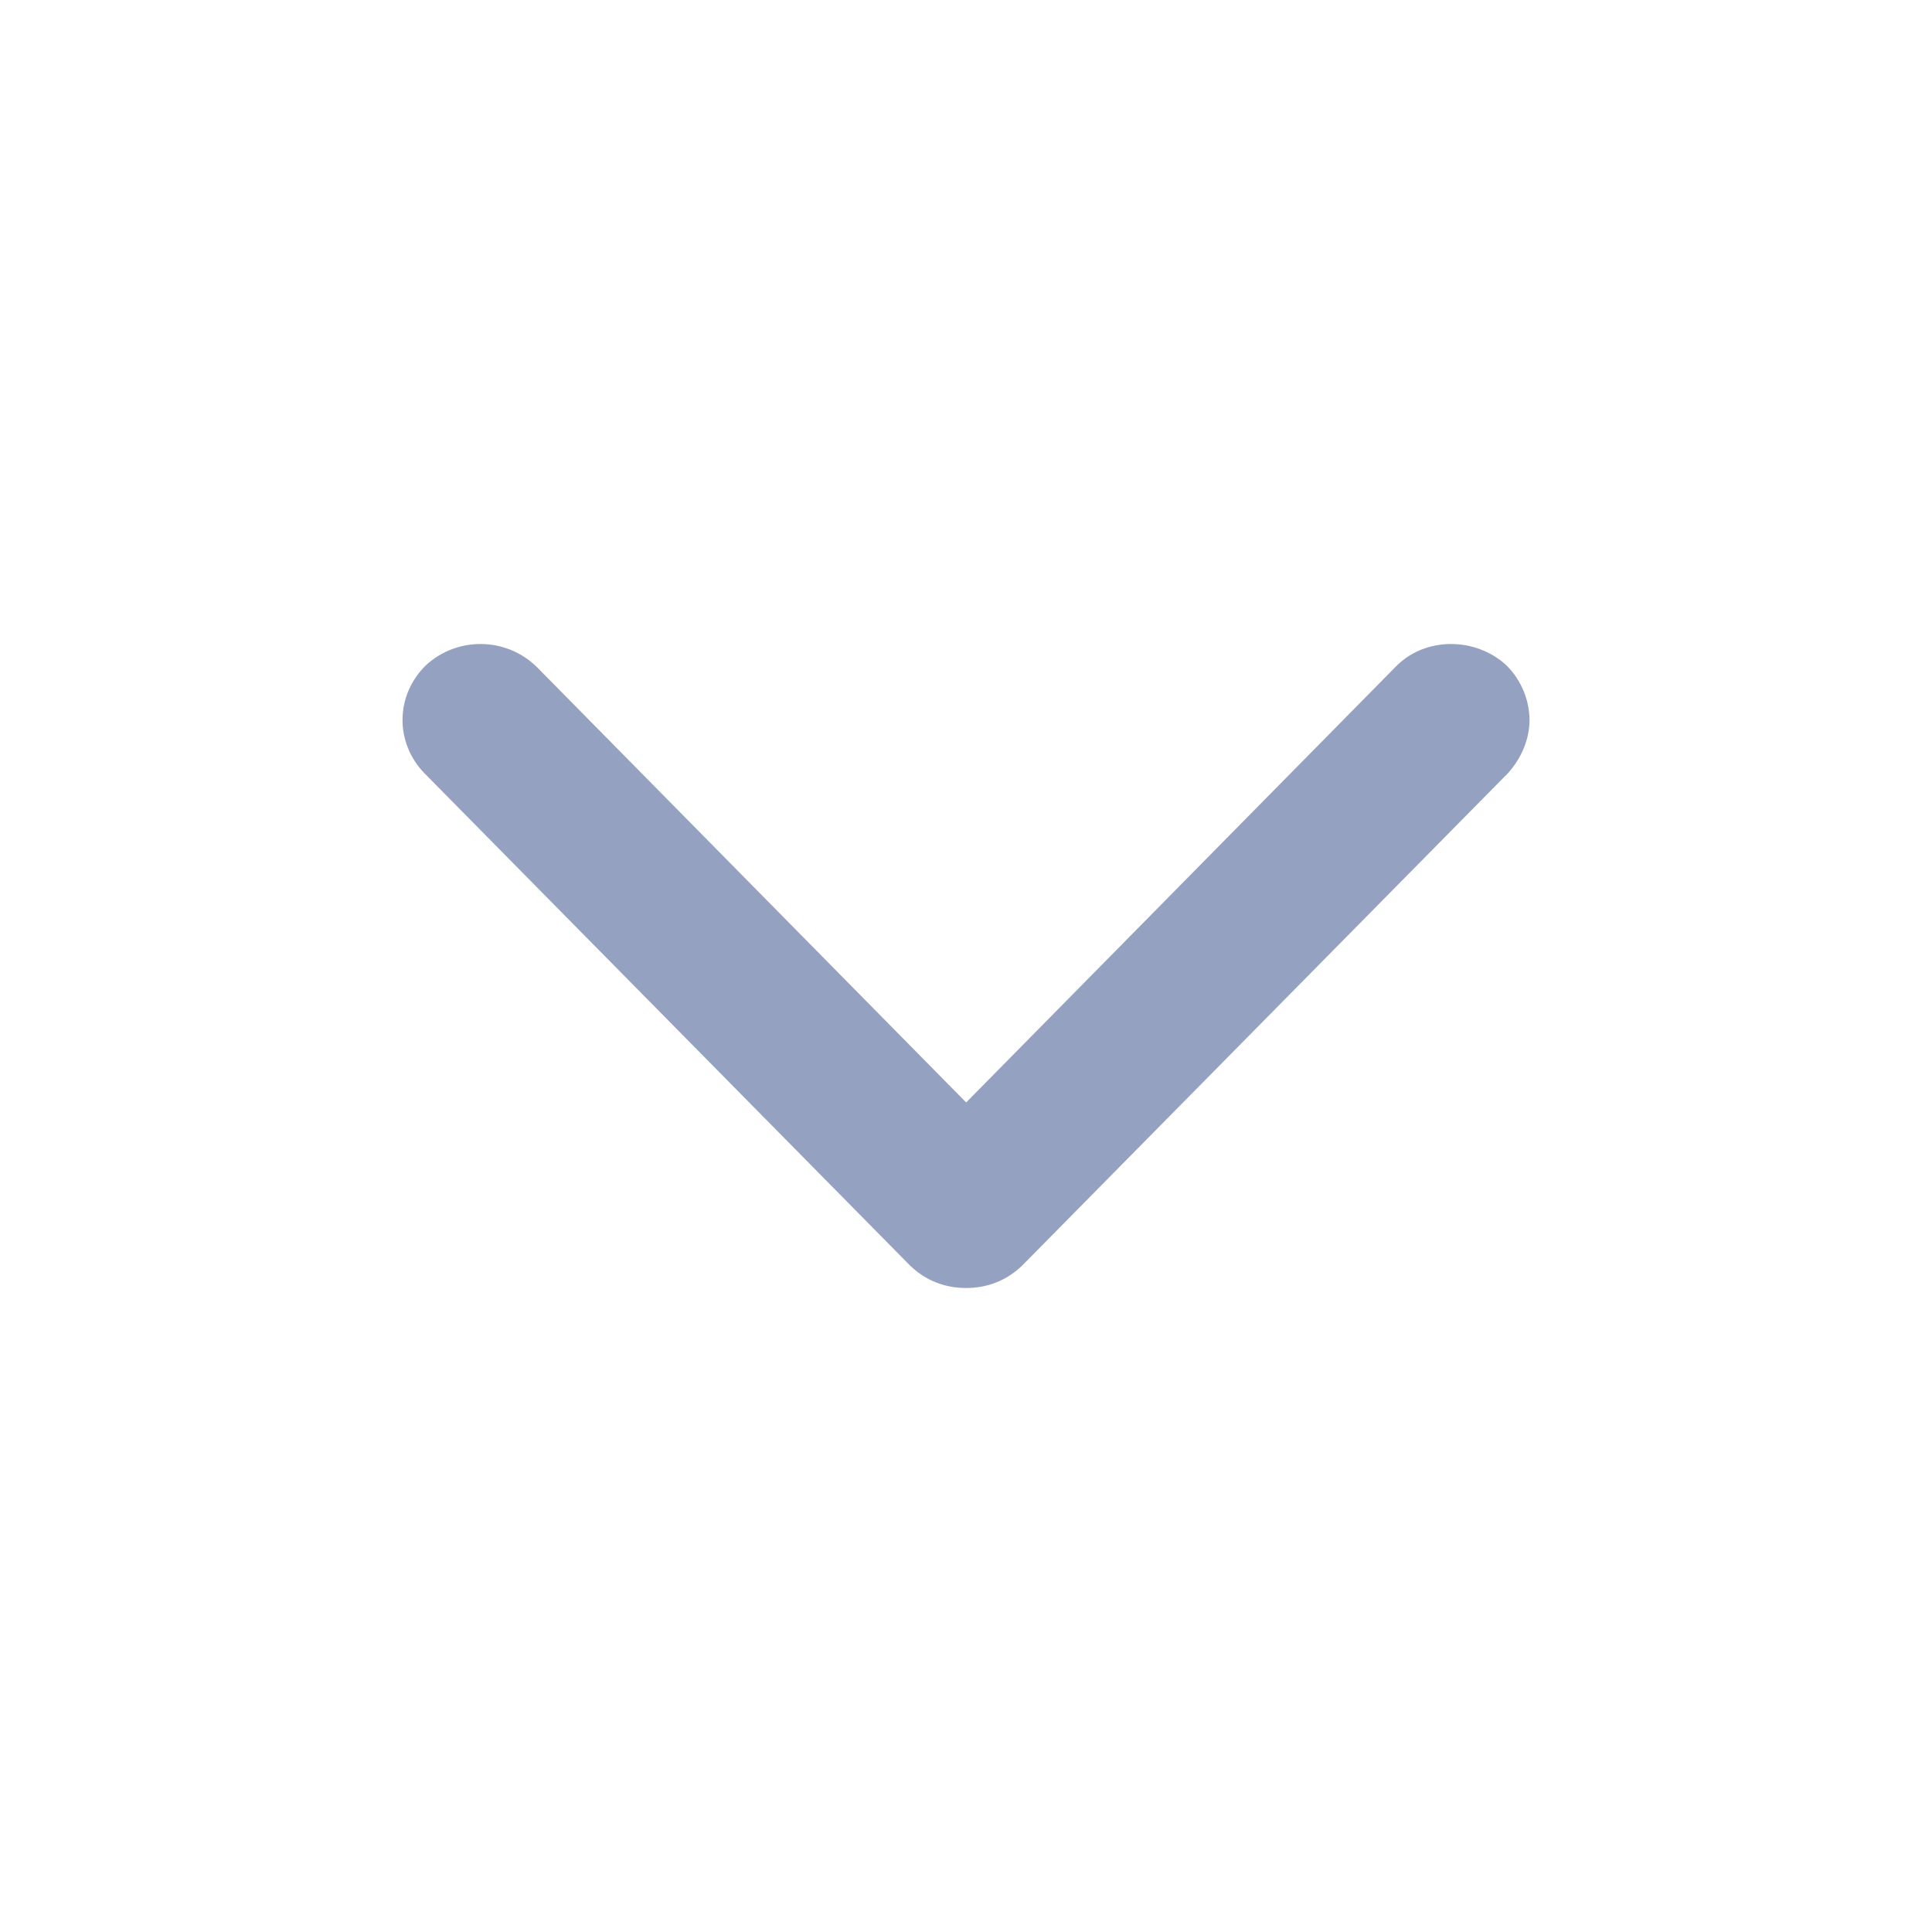 <?xml version="1.0" encoding="UTF-8"?>
<svg width="24px" height="24px" viewBox="0 0 24 24" version="1.1" xmlns="http://www.w3.org/2000/svg" xmlns:xlink="http://www.w3.org/1999/xlink">
    <title>ic-arrow-down</title>
    <g id="ic-arrow-down" stroke="none" stroke-width="1" fill="none" fill-rule="evenodd">
        <rect id="Rectangle" x="0" y="0" width="24" height="24"></rect>
        <path d="M15.715,17.335 C16.091,17.697 16.091,18.324 15.738,18.71 C15.55,18.903 15.291,19 15.056,19 C14.821,19 14.586,18.903 14.398,18.735 L8.282,12.701 C8.094,12.508 8,12.267 8,12.002 C8,11.736 8.094,11.495 8.282,11.302 L14.398,5.269 C14.774,4.907 15.362,4.907 15.738,5.293 C16.091,5.679 16.091,6.282 15.715,6.668 L10.305,12.002 L15.715,17.335 Z" id="left" fill="#94A1C1" fill-rule="nonzero" transform="translate(12, 12) rotate(-90) translate(-12, -12) "></path>
    </g>
</svg>